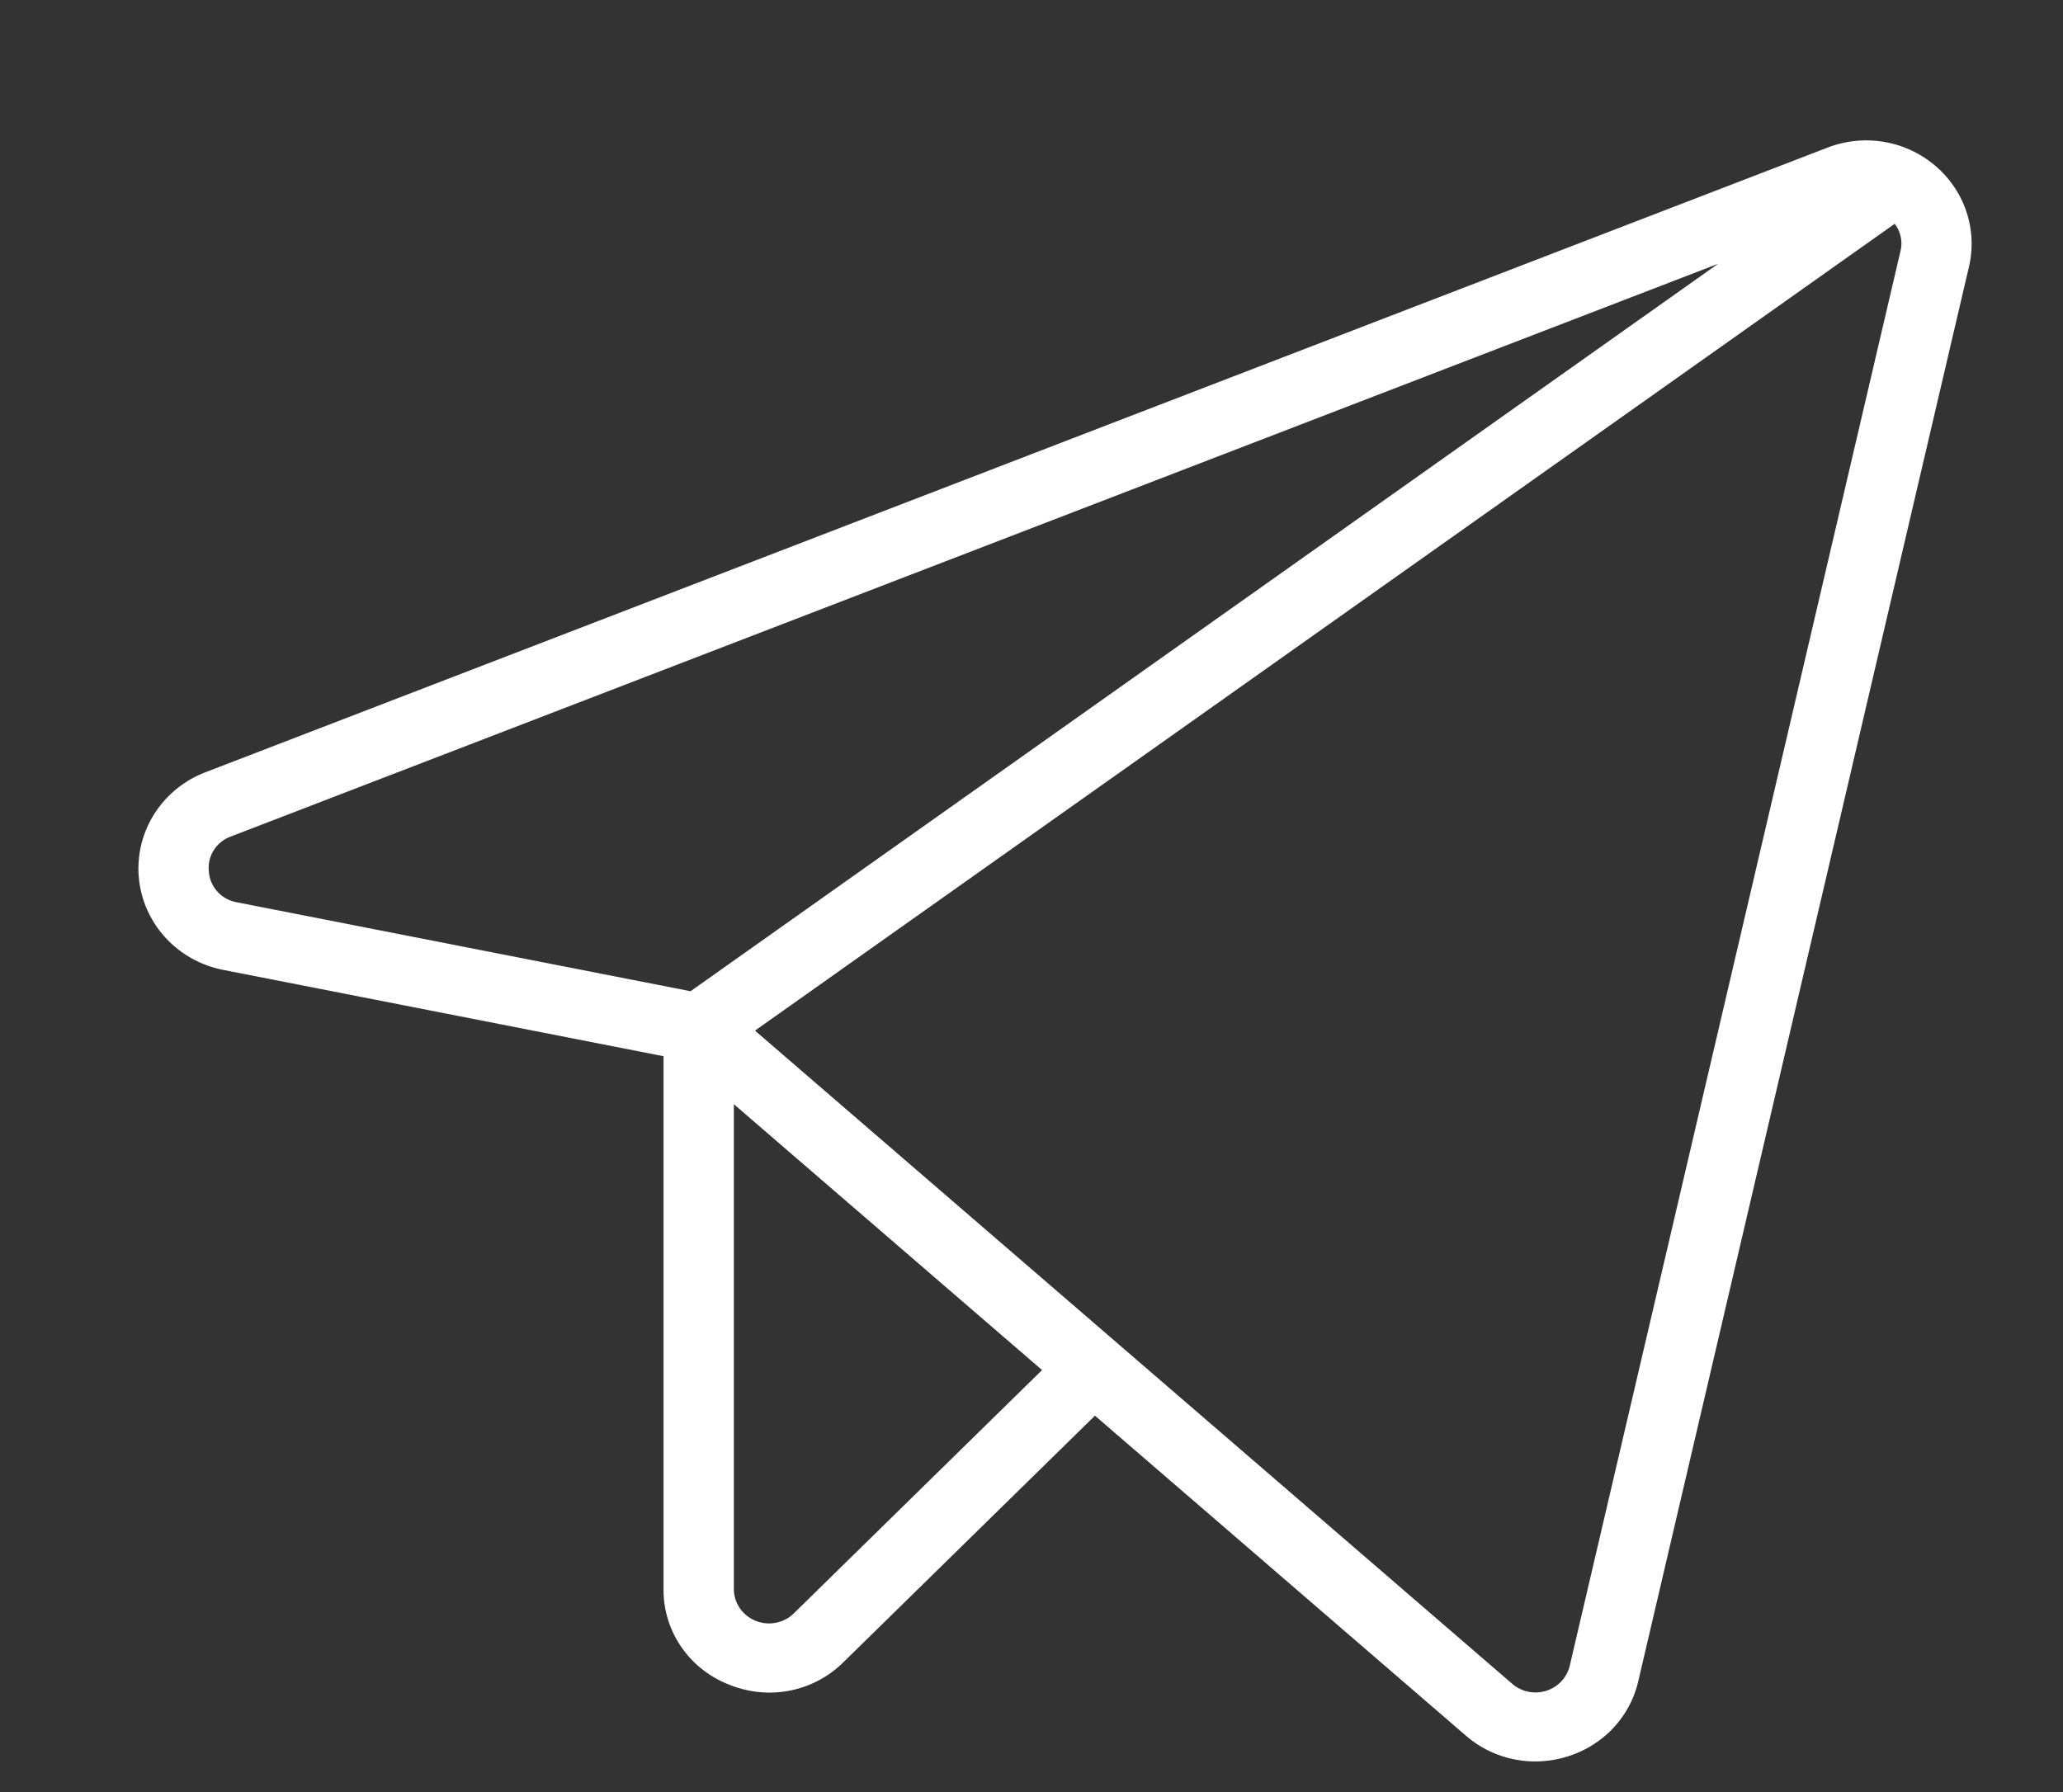 <?xml version="1.0" encoding="UTF-8" standalone="no"?>
<svg
   width="11.97"
   height="10.4"
   viewBox="0 0 11.97 10.4"
   version="1.1"
   id="svg844"
   sodipodi:docname="teg.svg"
   inkscape:version="1.1.1 (3bf5ae0d25, 2021-09-20)"
   xmlns:inkscape="http://www.inkscape.org/namespaces/inkscape"
   xmlns:sodipodi="http://sodipodi.sourceforge.net/DTD/sodipodi-0.dtd"
   xmlns="http://www.w3.org/2000/svg"
   xmlns:svg="http://www.w3.org/2000/svg"
   xmlns:rdf="http://www.w3.org/1999/02/22-rdf-syntax-ns#"
   xmlns:x="adobe:ns:meta/">
  <rect x="0" y="0" width="11.97" height="10.4" fill="#333333" stroke="none"/>
  <sodipodi:namedview
     id="namedview846"
     pagecolor="#ffffff"
     bordercolor="#666666"
     borderopacity="1.0"
     inkscape:pageshadow="2"
     inkscape:pageopacity="0.0"
     inkscape:pagecheckerboard="0"
     showgrid="false"
     inkscape:zoom="19.447116"
     inkscape:cx="1.3112484"
     inkscape:cy="6.864771"
     inkscape:window-width="1920"
     inkscape:window-height="1017"
     inkscape:window-x="-8"
     inkscape:window-y="-8"
     inkscape:window-maximized="1"
     inkscape:current-layer="svg844" />
  <defs
     id="defs840">
    <style
       id="style838">
      .cls-1 {
        fill: #fff;
        fill-rule: evenodd;
      }
    </style>
  </defs>
  <g
     style="fill:#ffffff;fill-opacity:1"
     id="g833"
     transform="matrix(0.051,0,0,0.05,-0.434,-0.778)">
    <path
       d="M 228.646,34.768 A 11.965,11.965 0 0 0 216.428,32.692 L 31.871,105.197 a 11.999,11.999 0 0 0 2.035,22.935 L 84,138.151 v 61.833 a 11.814,11.814 0 0 0 7.408,11.086 12.171,12.171 0 0 0 4.668,0.944 11.832,11.832 0 0 0 8.409,-3.546 l 28.596,-28.596 42.193,37.13 a 11.898,11.898 0 0 0 7.888,3.002 12.112,12.112 0 0 0 3.723,-0.591 11.898,11.898 0 0 0 8.013,-8.739 L 232.513,46.542 A 11.972,11.972 0 0 0 228.646,34.768 Z M 32.275,116.719 a 3.866,3.866 0 0 1 2.522,-4.076 L 203.972,46.18 87.072,130.608 35.475,120.288 a 3.866,3.866 0 0 1 -3.2,-3.569 z m 66.553,86.094 A 4,4 0 0 1 92,199.984 v -56.264 l 35.064,30.857 z M 224.715,44.755 187.101,208.888 a 4,4 0 0 1 -6.542,2.109 l -86.154,-75.816 129.663,-93.645 a 3.807,3.807 0 0 1 0.646,3.219 z"
       id="path825"
       style="fill:#ffffff;fill-opacity:1" />
  </g>
</svg>
